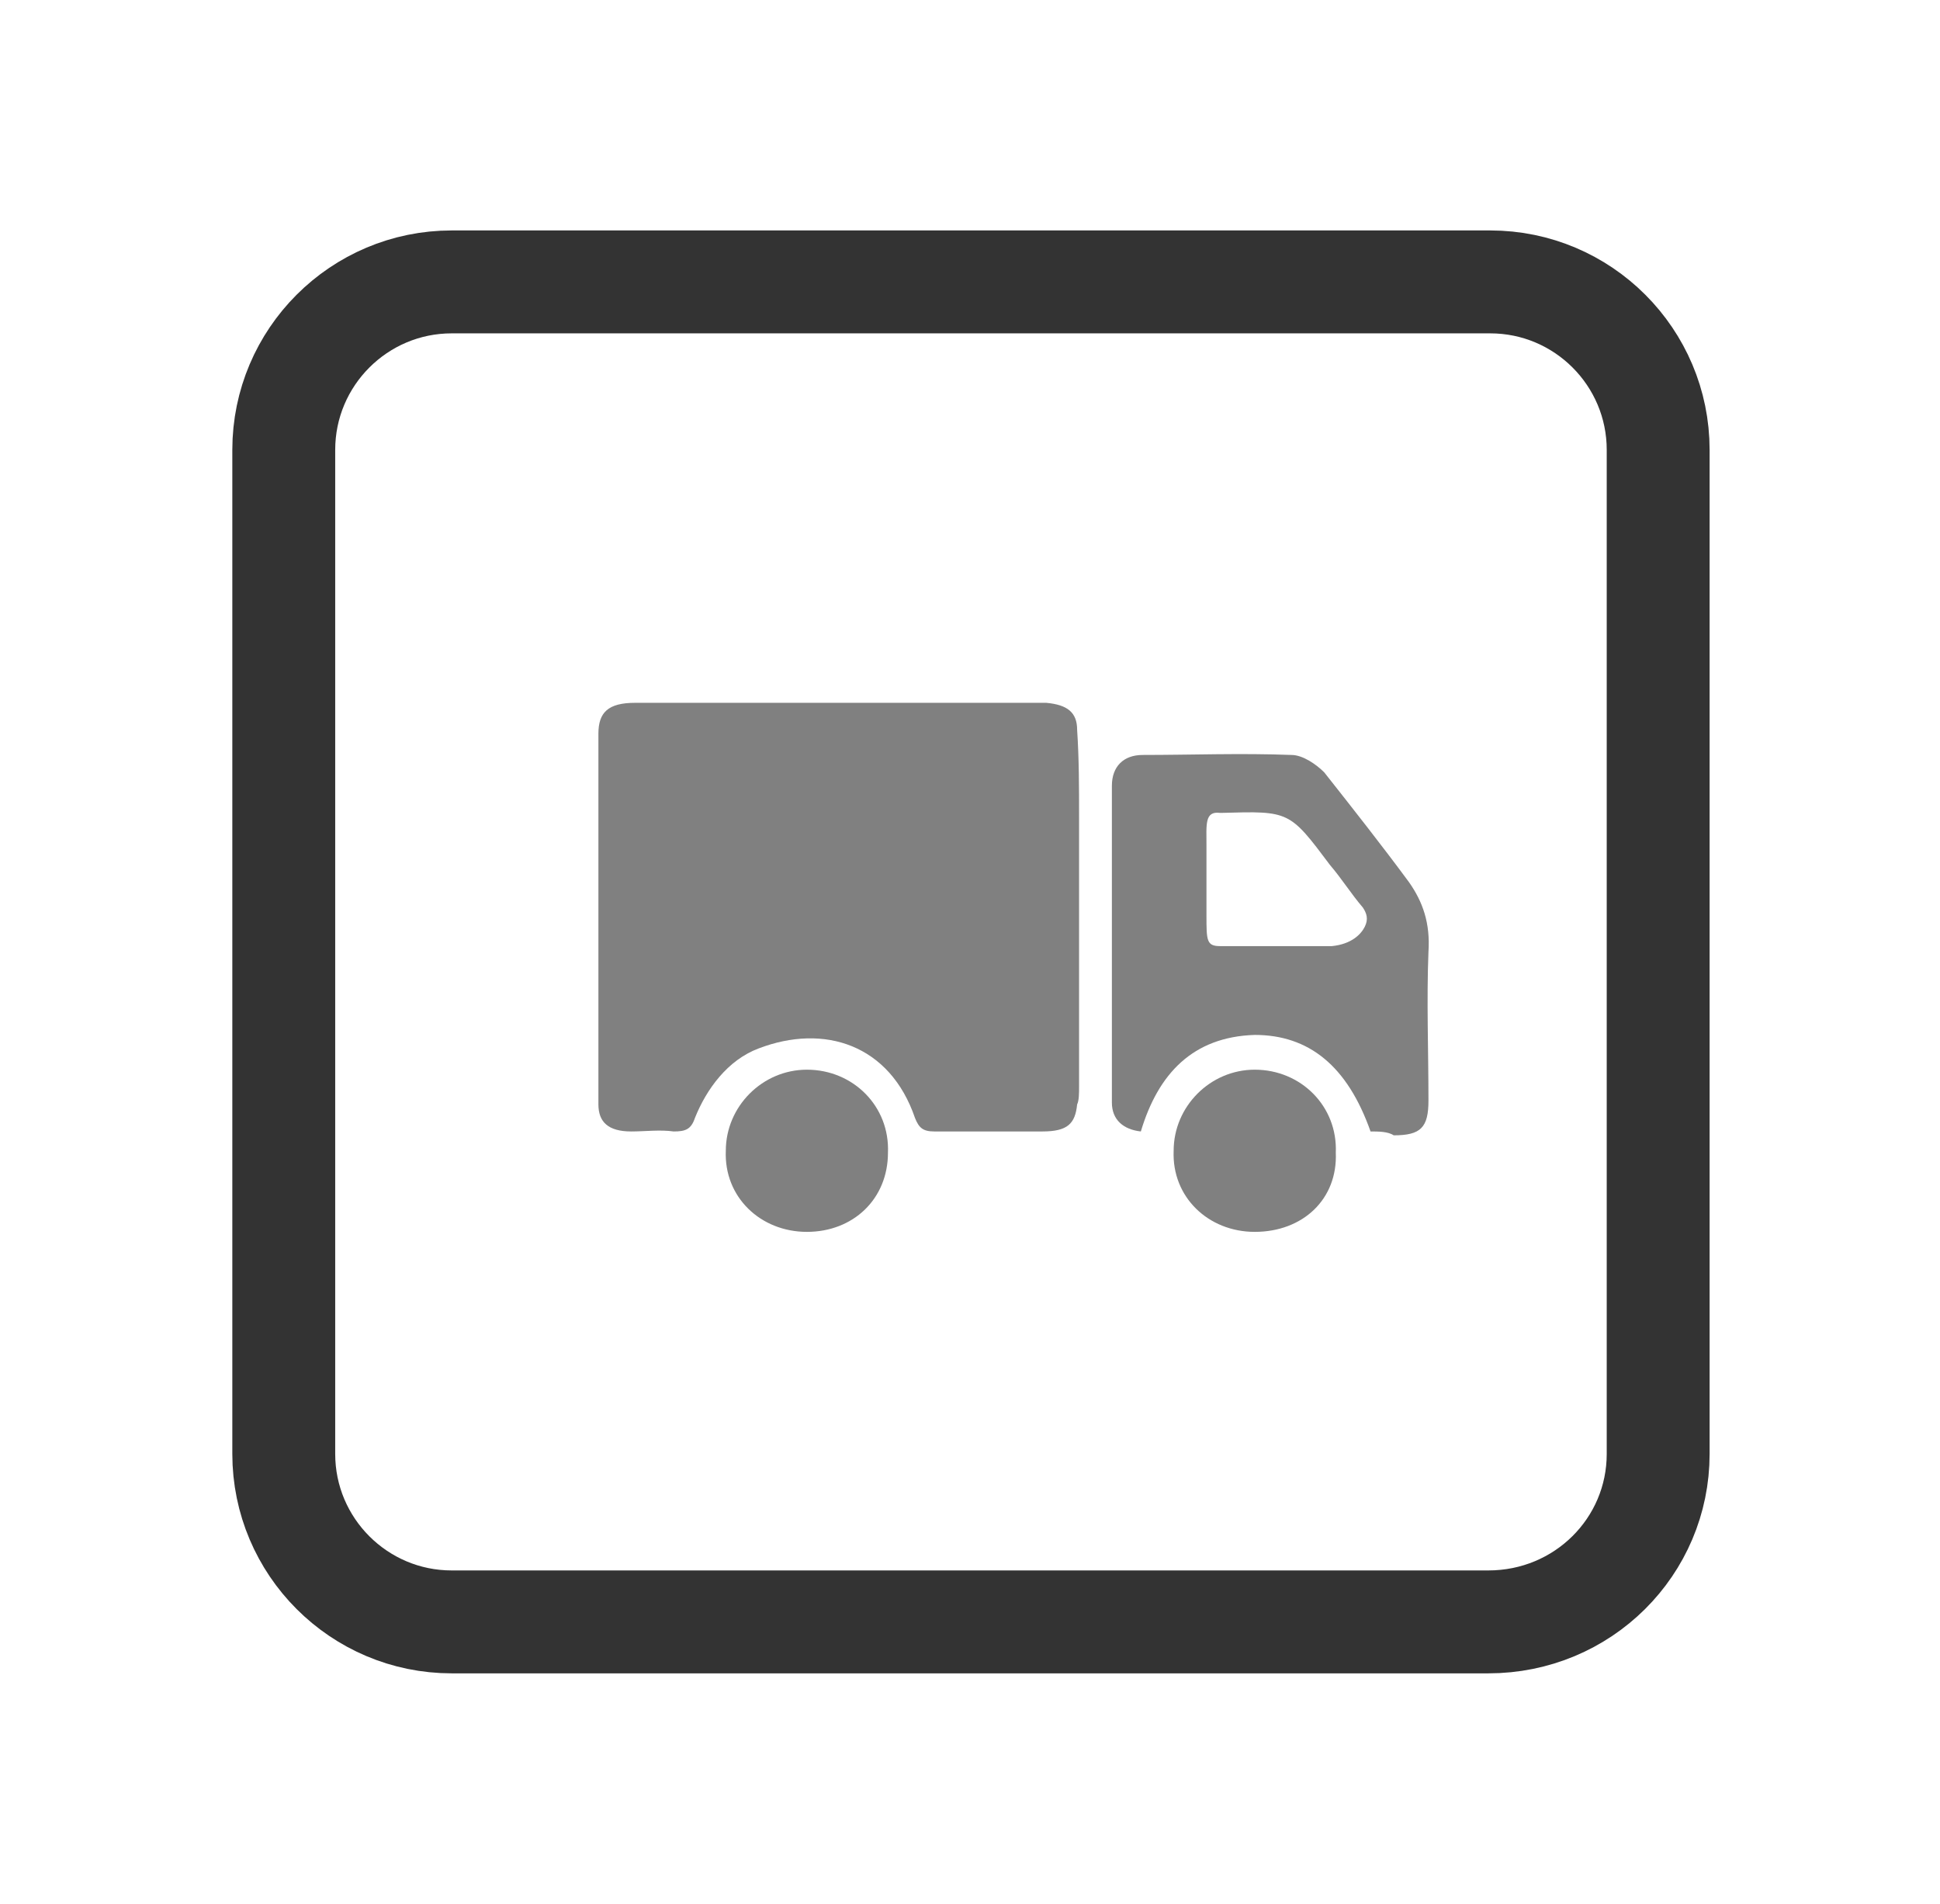 <?xml version="1.0" encoding="utf-8"?>
<!-- Generator: Adobe Illustrator 26.5.3, SVG Export Plug-In . SVG Version: 6.00 Build 0)  -->
<svg version="1.1" id="Layer_1" xmlns="http://www.w3.org/2000/svg" xmlns:xlink="http://www.w3.org/1999/xlink" x="0px" y="0px"
	 viewBox="0 0 100.5 98.6" style="enable-background:new 0 0 100.5 98.6;" xml:space="preserve">
<style type="text/css">
	.st0{fill:#808080;}
	.st1{fill:none;stroke:#333333;stroke-width:5.33;stroke-miterlimit:10;}
</style>
<path class="st0" d="M31,47.5c0-3.2,0-6.4,0-9.5c0-1.1,0.5-1.6,1.9-1.6c1.9,0,3.6,0,5.5,0c4.9,0,9.7,0,14.7,0c0.4,0,0.7,0,1.1,0
	c1.1,0.1,1.6,0.5,1.6,1.4c0.1,1.5,0.1,3,0.1,4.5c0,4.7,0,9.3,0,14c0,0.3,0,0.7-0.1,0.9c-0.1,1-0.5,1.4-1.8,1.4c-1.9,0-3.7,0-5.6,0
	c-0.6,0-0.8-0.2-1-0.7c-1.3-3.8-4.7-4.9-8.1-3.6c-1.6,0.6-2.7,2.1-3.3,3.6c-0.2,0.6-0.5,0.7-1.1,0.7c-0.7-0.1-1.5,0-2.2,0
	c-1.2,0-1.7-0.5-1.7-1.4C31,54,31,50.8,31,47.5L31,47.5z"/>
<path class="st0" d="M71,58.6c-1.2-3.4-3.2-5-6-5c-3.2,0.1-5,2-5.9,5c-0.9-0.1-1.5-0.6-1.5-1.5c0-5.5,0-10.9,0-16.4
	c0-1,0.6-1.6,1.6-1.6c2.5,0,5.1-0.1,7.7,0c0.6,0,1.3,0.5,1.7,0.9c1.5,1.9,3,3.8,4.4,5.7c0.7,1,1.1,2.1,1,3.6c-0.1,2.5,0,5.1,0,7.7
	c0,1.4-0.4,1.8-1.8,1.8C71.9,58.6,71.4,58.6,71,58.6z M70.7,48c0.2-0.4,0.1-0.7-0.1-1c-0.6-0.7-1.1-1.5-1.7-2.2
	c-2.1-2.8-2.1-2.8-5.6-2.7h-0.1c-0.8-0.1-0.7,0.6-0.7,1.7c0,1.2,0,2.4,0,3.6c0,1.3,0,1.6,0.7,1.6c2,0,4.1,0,5.8,0
	C70,48.9,70.5,48.4,70.7,48z"/>
<path class="st0" d="M65,63.8c-2.4,0-4.3-1.8-4.2-4.2c0-2.3,1.9-4.2,4.2-4.2c2.4,0,4.3,1.9,4.2,4.3C69.3,62.1,67.5,63.8,65,63.8z"/>
<path class="st0" d="M41.8,63.8c-2.4,0-4.3-1.8-4.2-4.2c0-2.3,1.9-4.2,4.2-4.2c2.4,0,4.3,1.9,4.2,4.3C46,62.1,44.2,63.8,41.8,63.8z"
	/>
<path class="st1" d="M77.1,84H23.4c-4.8,0-8.7-3.9-8.7-8.7v-52c0-4.8,3.9-8.7,8.7-8.7h53.8c4.8,0,8.7,3.9,8.7,8.7v52
	C85.9,80.1,82,84,77.1,84z"/>
</svg>
